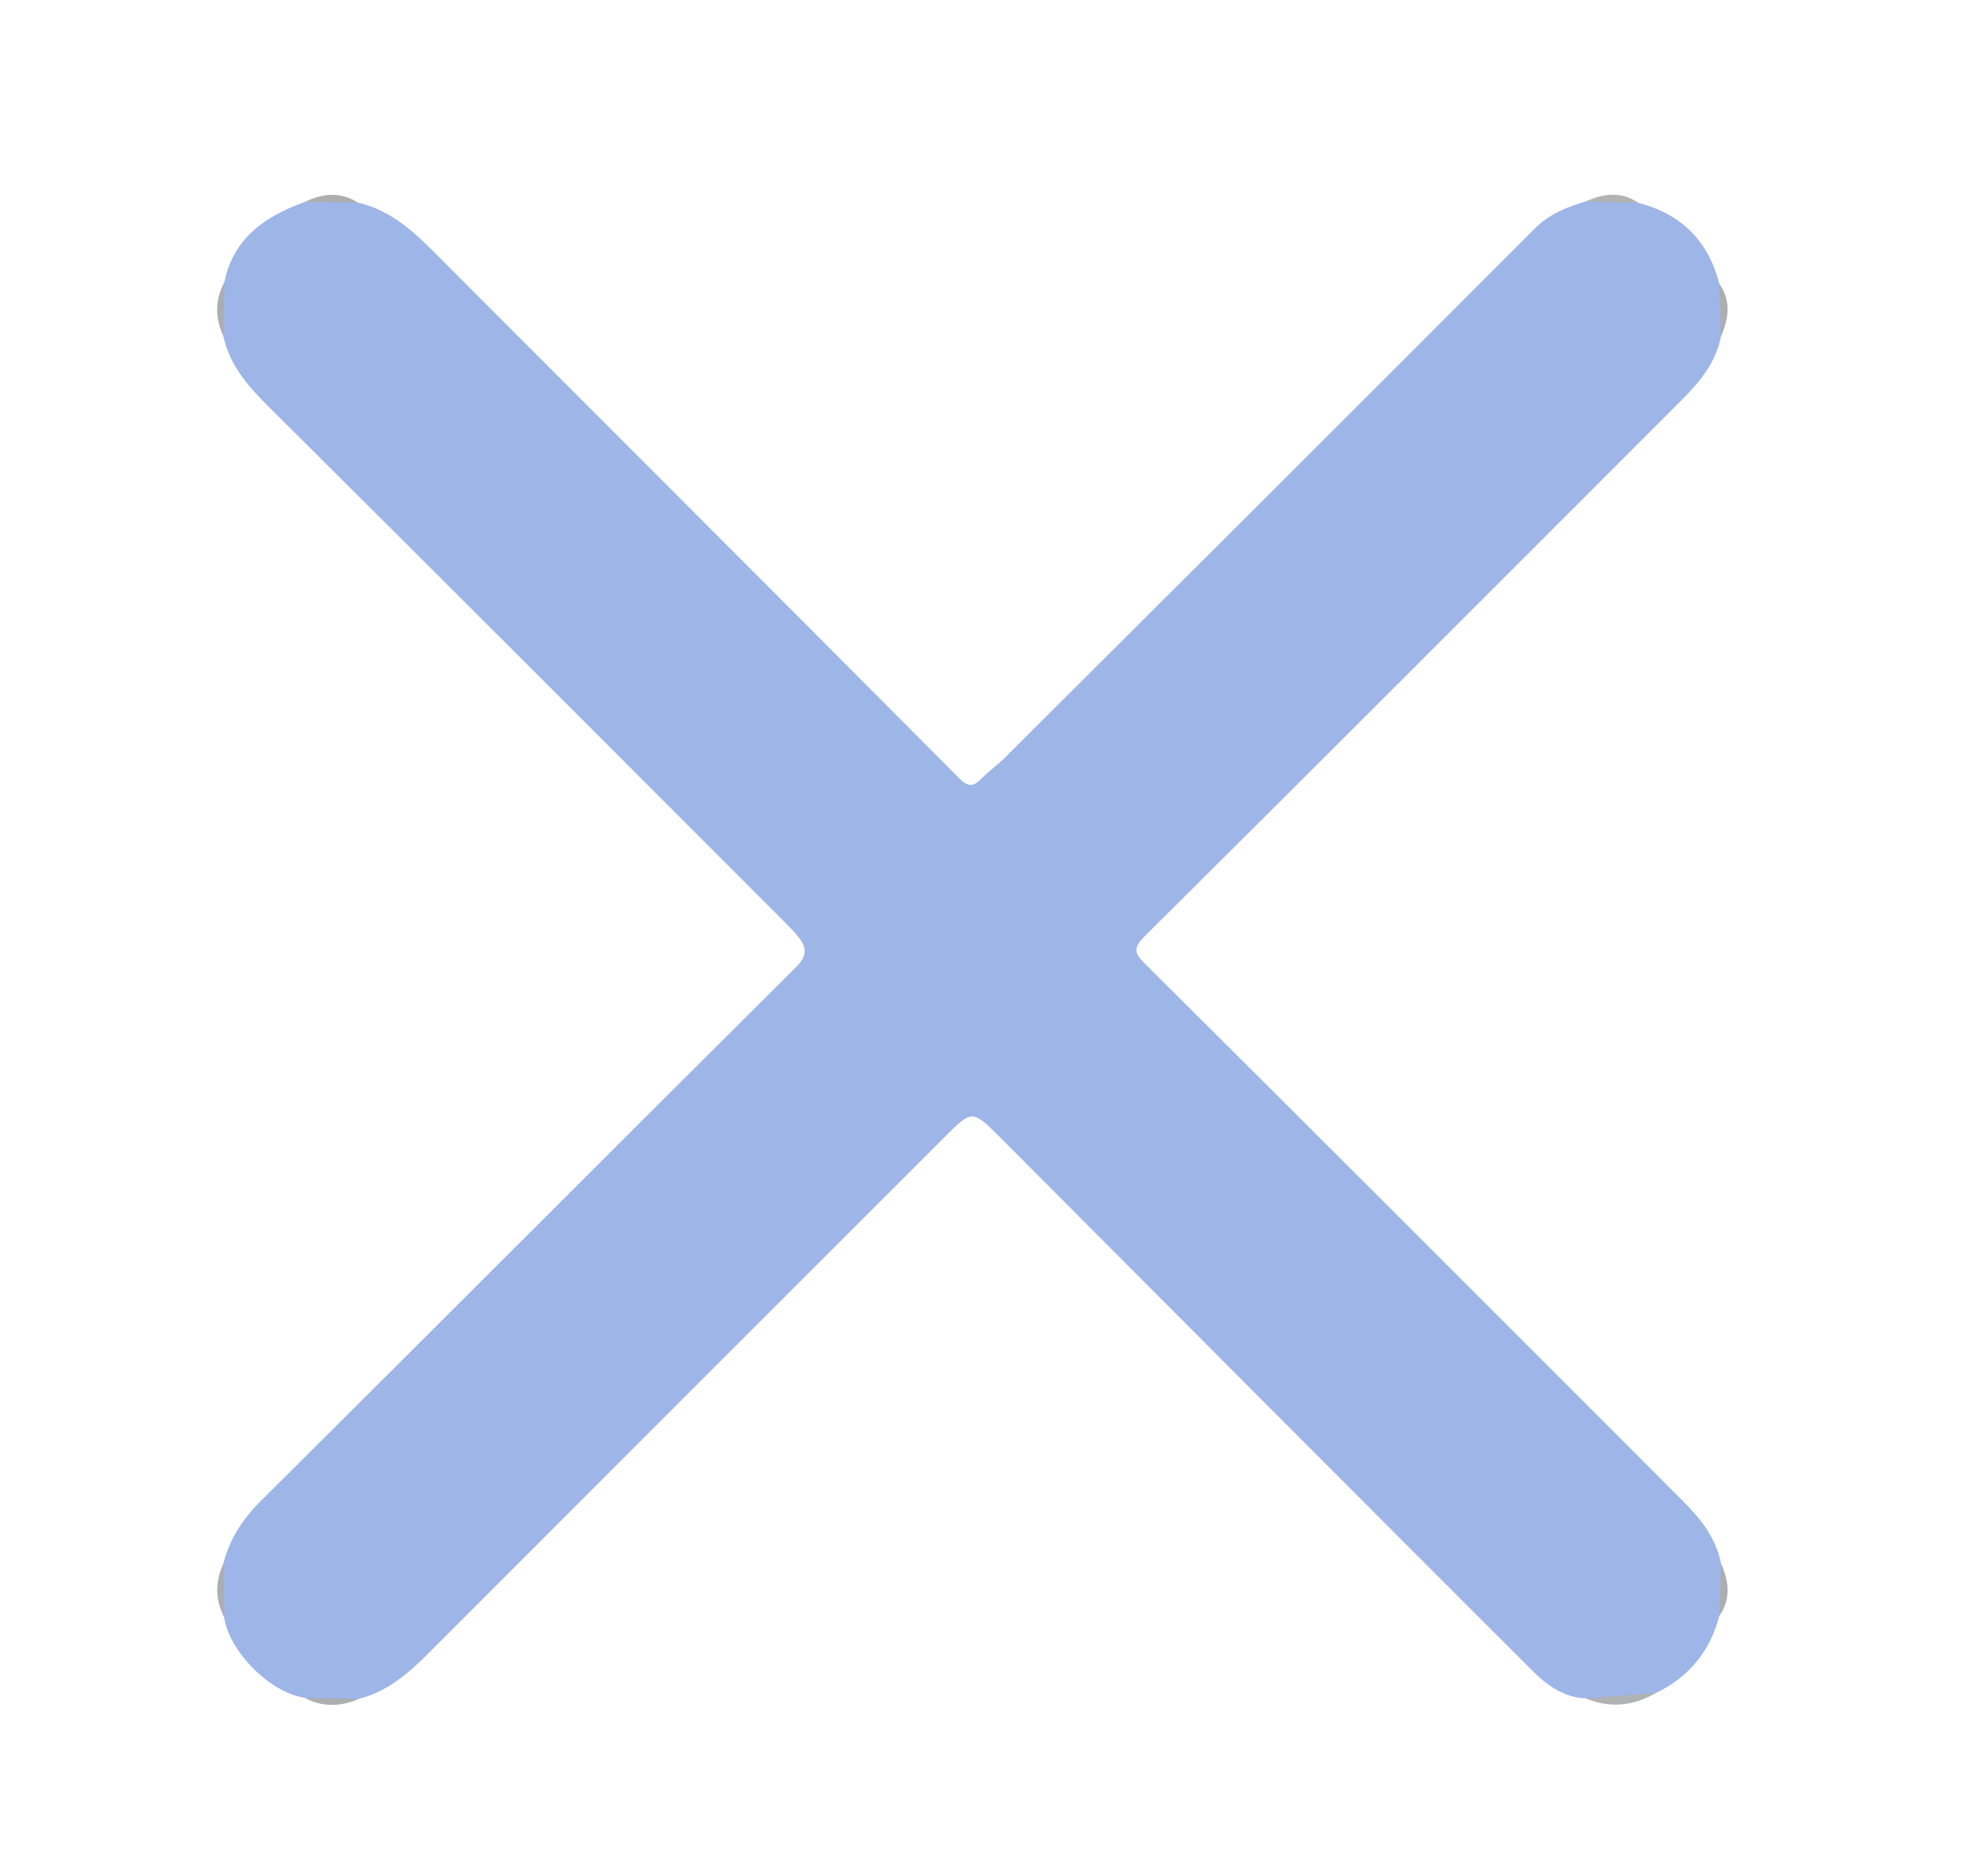 <?xml version="1.0" encoding="UTF-8"?><svg id="Capa_1" xmlns="http://www.w3.org/2000/svg" viewBox="0 0 273.03 260.79"><defs><style>.cls-1{fill:#b1b2b4;}.cls-2{fill:#adaeb0;}.cls-3{fill:#9eb5e8;}.cls-4{fill:#acadb0;}.cls-5{fill:#b2b3b5;}</style></defs><path class="cls-3" d="m31.17,39.29c1.26-6.22,5.72-9.24,11.22-11.22,2.46-.57,4.91-.74,7.36.09,4.25.98,7.37,3.66,10.36,6.65,24.39,24.45,48.83,48.84,73.18,73.33,1.32,1.33,2.02,1.24,3.16.09,1.05-1.05,2.27-1.92,3.32-2.97,24.54-24.47,49.1-48.92,73.57-73.47,2.06-2.07,4.49-2.99,7.1-3.79,2.46-.38,4.92-.78,7.34.21,5.95,1.54,9.71,5.28,11.24,11.24.99,2.42.56,4.88.22,7.35-.7,3.57-2.91,6.26-5.36,8.71-24.85,24.89-49.71,49.76-74.65,74.55-1.67,1.66-1.67,2.33,0,3.98,24.94,24.79,49.8,49.67,74.65,74.55,2.46,2.46,4.66,5.14,5.36,8.71.36,2.46.76,4.92-.22,7.34-1.29,4.91-4.21,8.49-8.79,10.7-3.21.99-6.44,1.56-9.79.76-3.05-.1-5.41-1.85-7.36-3.79-24.78-24.73-49.46-49.55-74.19-74.34-3.66-3.67-3.82-3.64-7.31-.16-23.97,23.96-47.95,47.92-71.89,71.9-2.83,2.84-5.76,5.44-9.77,6.45-2.52.33-5.04.54-7.55-.13-4.79-.69-10.51-6.41-11.22-11.22-.65-2.5-.52-5.01-.08-7.52.89-3.43,2.72-6.18,5.27-8.71,24.82-24.67,49.53-49.47,74.34-74.15,1.53-1.52,1.5-2.66.37-4.11-.61-.78-1.32-1.49-2.02-2.19-23.95-23.96-47.88-47.94-71.91-71.82-2.79-2.77-5.18-5.61-6.06-9.51-.43-2.51-.58-5.02.09-7.51Z"/><path class="cls-1" d="m220.44,236.1c3.26-.25,6.53-.5,9.79-.76-3.14,1.83-6.4,2.18-9.79.76Z"/><path class="cls-2" d="m49.75,28.16c-2.45-.03-4.9-.06-7.36-.09,2.47-1.21,4.92-1.45,7.36.09Z"/><path class="cls-5" d="m227.78,28.21c-2.45-.07-4.89-.14-7.34-.21,2.48-1.11,4.94-1.44,7.34.21Z"/><path class="cls-4" d="m31.17,39.29c-.03,2.5-.06,5.01-.09,7.51-1.17-2.52-1.24-5.03.09-7.51Z"/><path class="cls-2" d="m239.24,46.8c-.07-2.45-.15-4.9-.22-7.35,1.66,2.4,1.31,4.86.22,7.35Z"/><path class="cls-2" d="m31.09,217.3c.03,2.51.05,5.01.08,7.52-1.31-2.49-1.25-5-.08-7.52Z"/><path class="cls-2" d="m239.02,224.65c.07-2.45.14-4.89.22-7.34,1.1,2.48,1.44,4.94-.22,7.34Z"/><path class="cls-2" d="m42.38,236.04c2.52.04,5.03.08,7.55.13-2.53,1.08-5.05,1.21-7.55-.13Z"/></svg>
